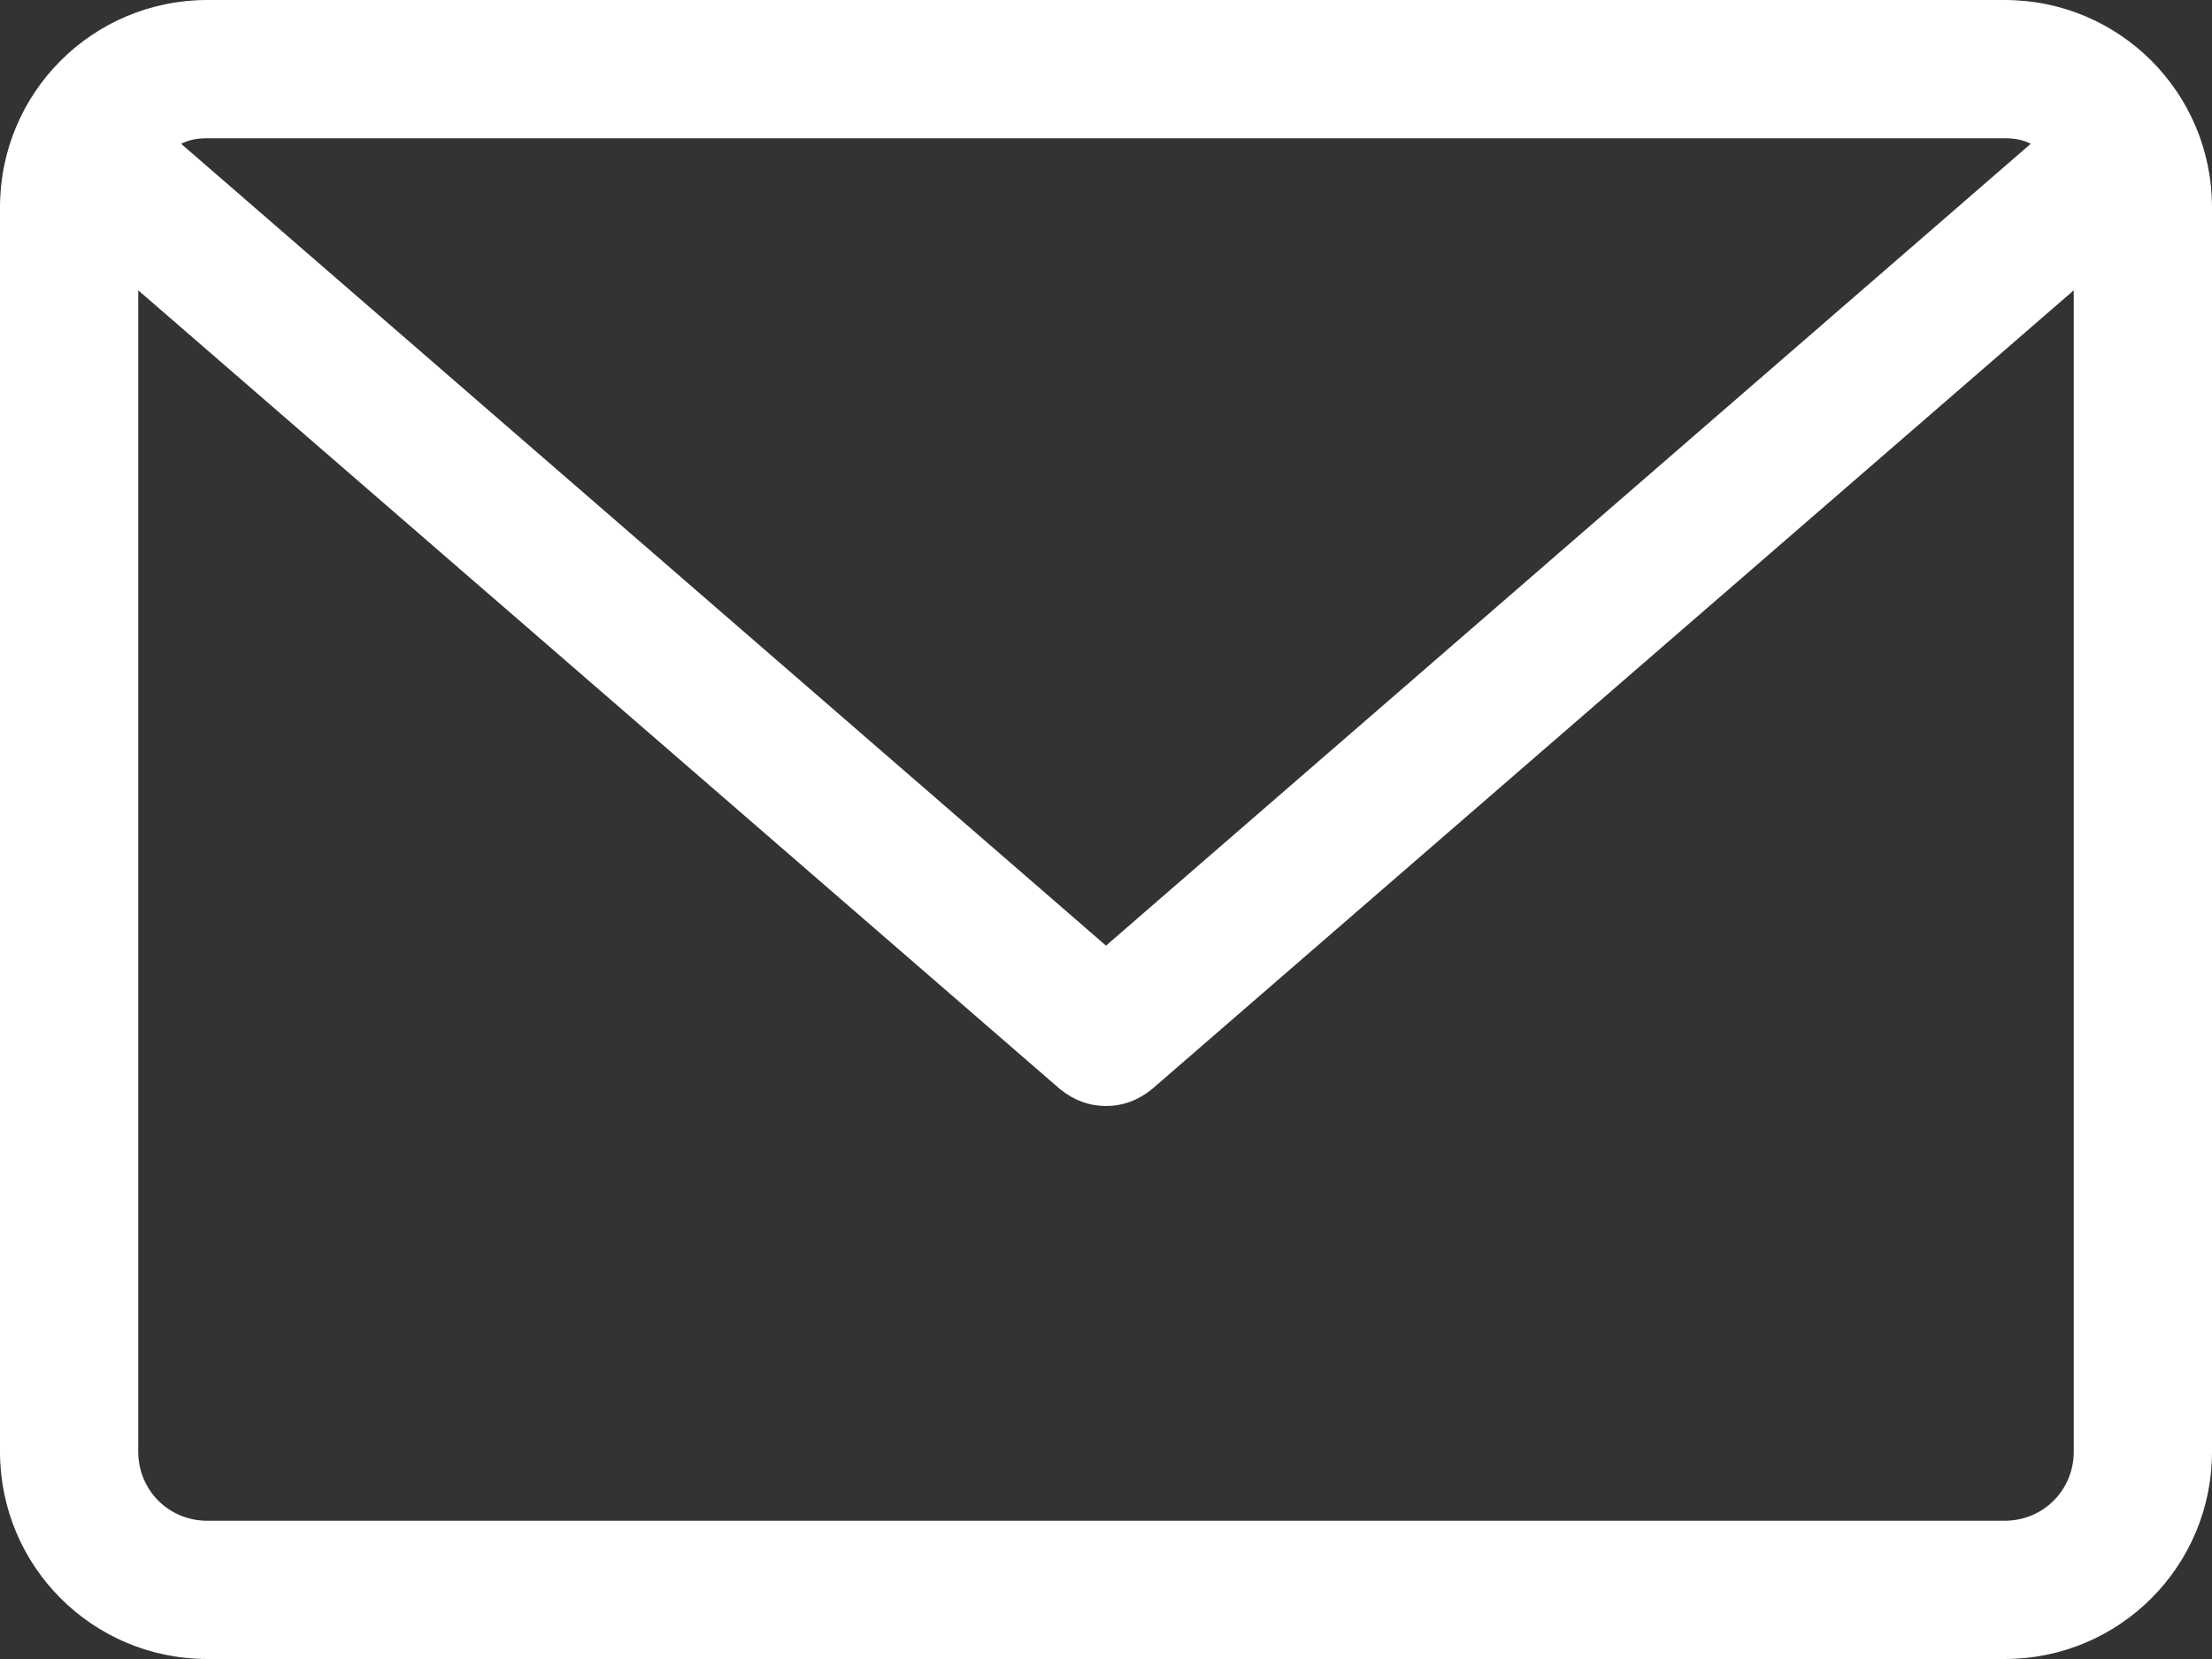 <?xml version="1.0" encoding="utf-8"?>
<!-- Generator: Adobe Illustrator 15.0.0, SVG Export Plug-In . SVG Version: 6.00 Build 0)  -->
<!DOCTYPE svg PUBLIC "-//W3C//DTD SVG 1.1//EN" "http://www.w3.org/Graphics/SVG/1.1/DTD/svg11.dtd">
<svg version="1.1" id="レイヤー_1" xmlns="http://www.w3.org/2000/svg" xmlns:xlink="http://www.w3.org/1999/xlink" x="0px"
	 y="0px" width="16px" height="12px" viewBox="0 0 16 12" enable-background="new 0 0 16 12" xml:space="preserve">
<rect x="0" y="0" width="16" height="12" fill="#333333" stroke="none"/>
<path fill-rule="evenodd" clip-rule="evenodd" fill="#FFFFFF" d="M14.5,11h-13C1.22,11,1,10.779,1,10.5V2.1l6.67,5.78
	C7.77,7.96,7.88,8,8,8s0.23-0.04,0.33-0.12L15,2.1v8.4C15,10.779,14.779,11,14.5,11z M14.5,1c0.07,0,0.13,0.01,0.189,0.04L8,6.84
	l-6.69-5.8C1.37,1.01,1.43,1,1.5,1H14.5z M14.5,0h-13C0.67,0,0,0.67,0,1.5v9C0,11.33,0.67,12,1.5,12h13c0.83,0,1.5-0.67,1.5-1.5v-9
	C16,0.67,15.33,0,14.5,0z"/>
</svg>
